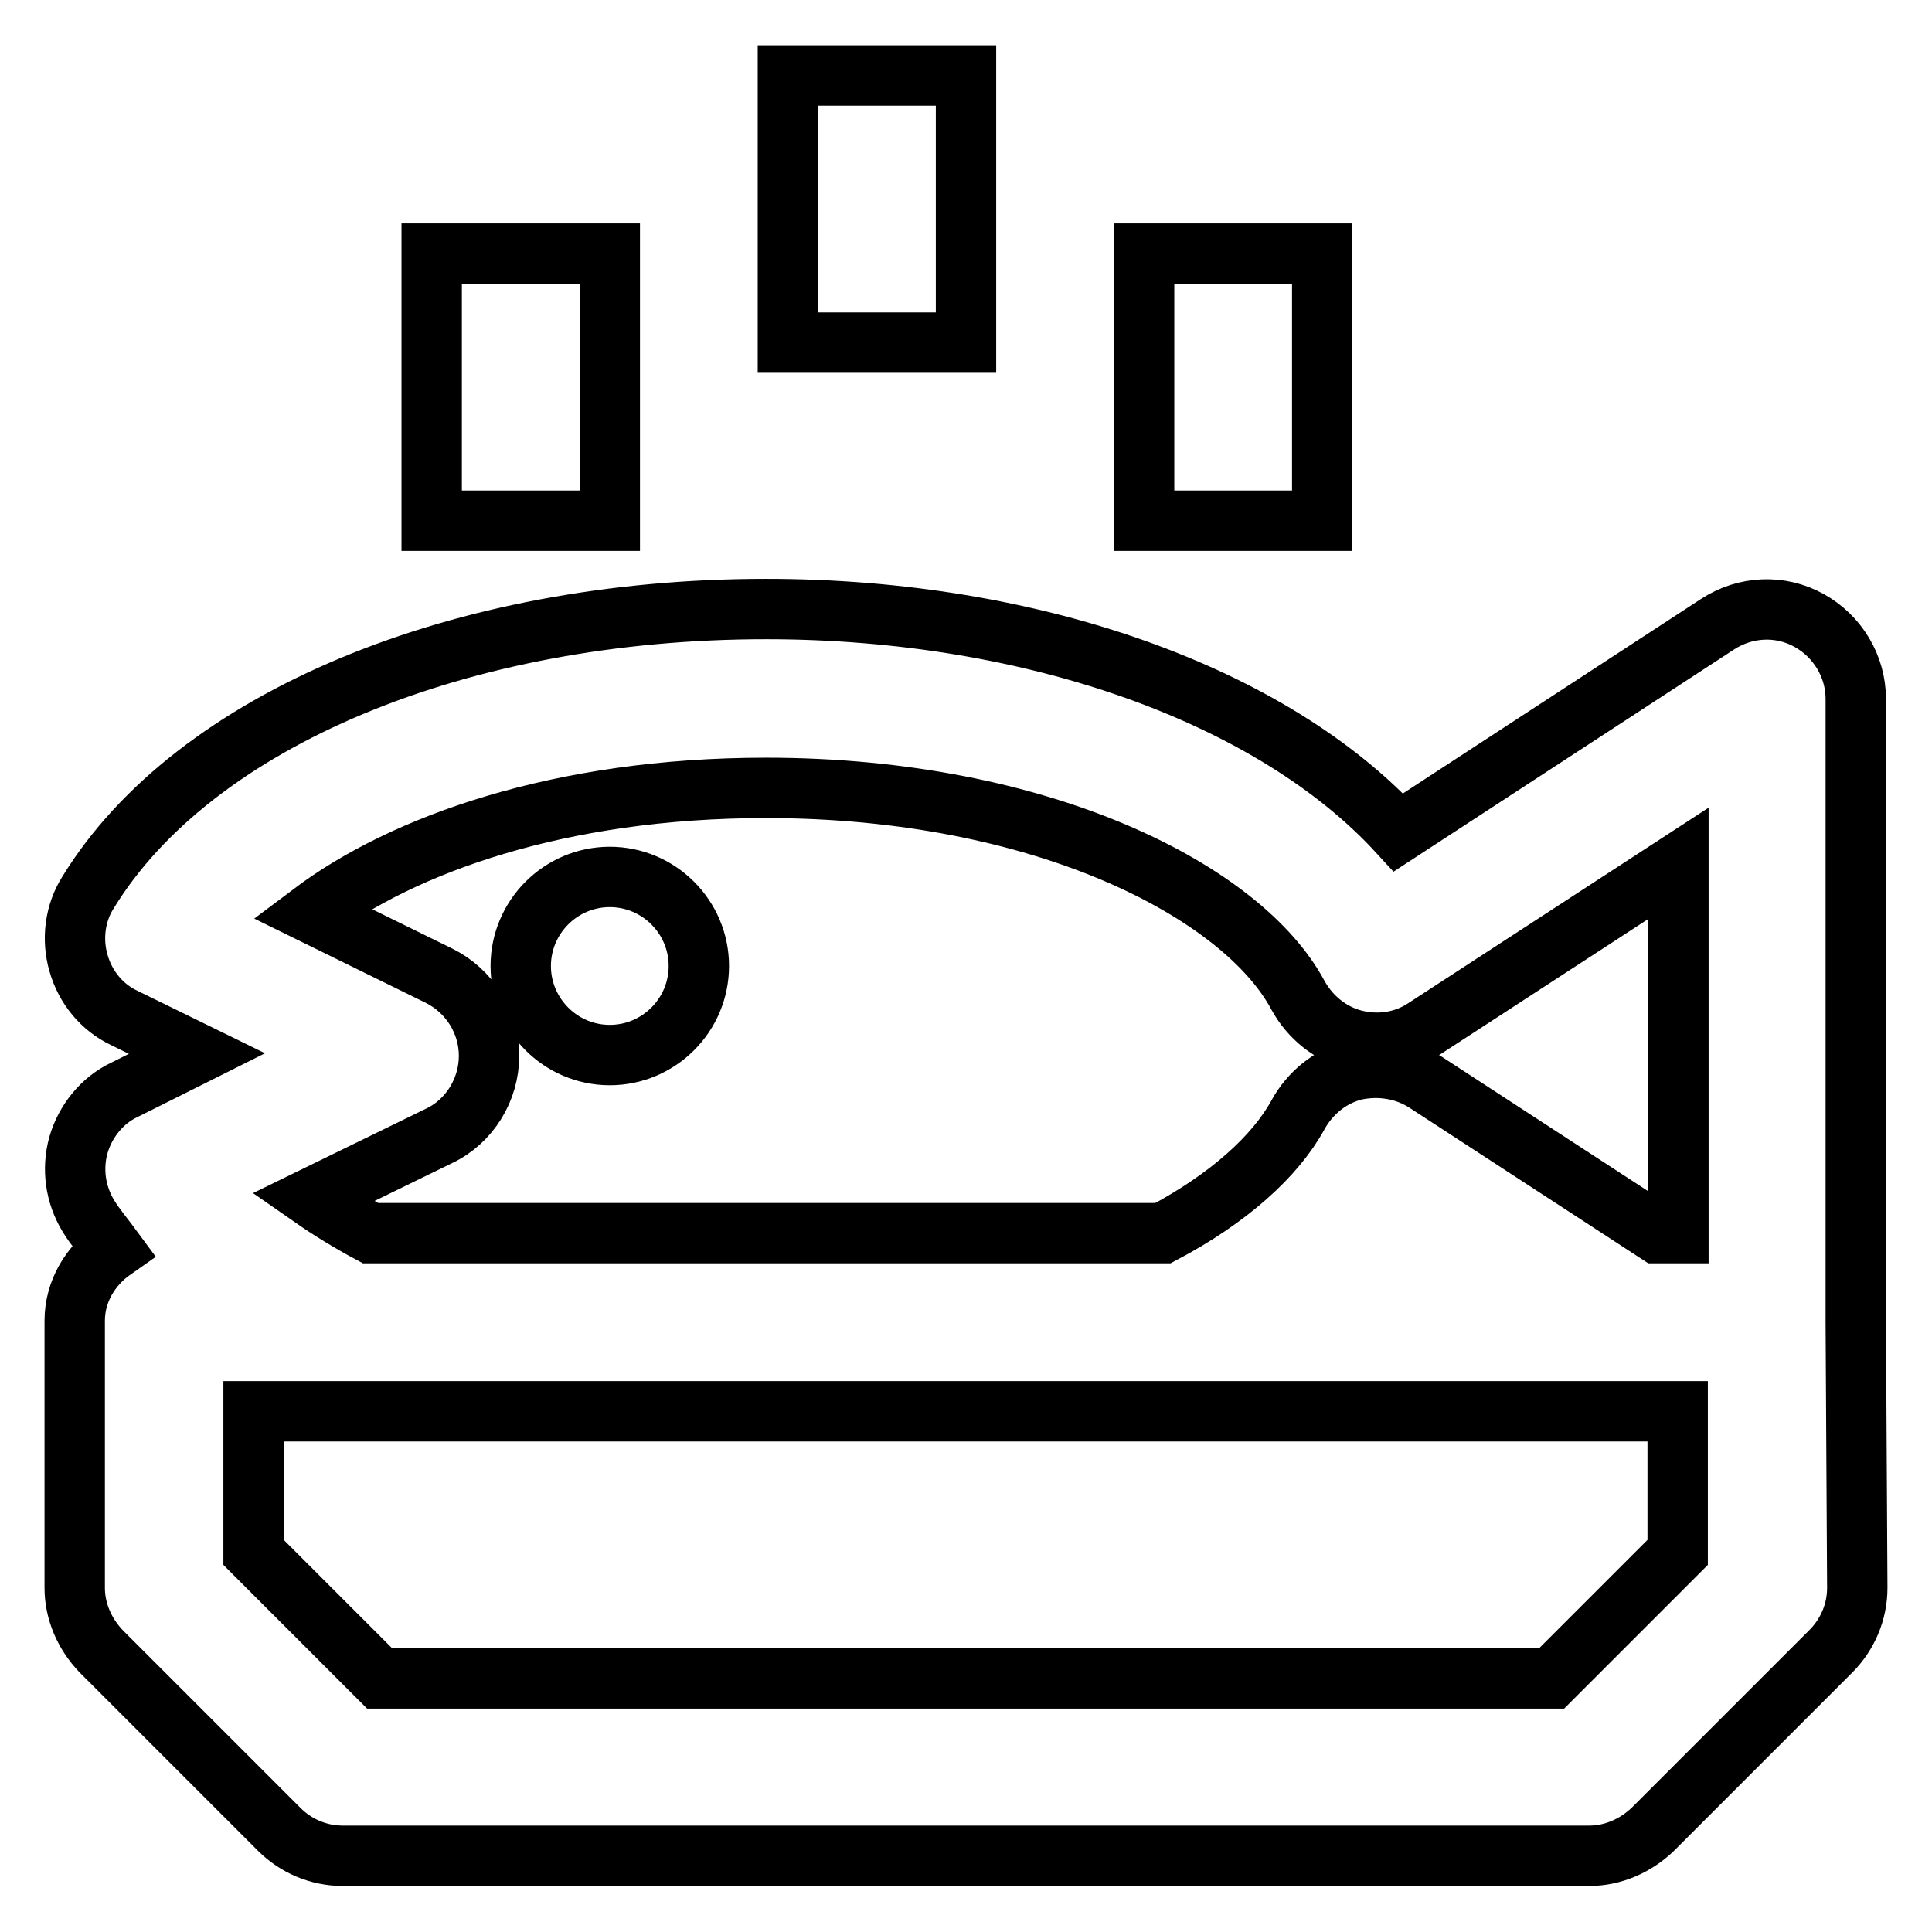 <?xml version="1.0" encoding="utf-8"?>
<!-- Svg Vector Icons : http://www.onlinewebfonts.com/icon -->
<!DOCTYPE svg PUBLIC "-//W3C//DTD SVG 1.1//EN" "http://www.w3.org/Graphics/SVG/1.1/DTD/svg11.dtd">
<svg version="1.1" xmlns="http://www.w3.org/2000/svg" xmlns:xlink="http://www.w3.org/1999/xlink" x="0px" y="0px" viewBox="0 0 256 256" enable-background="new 0 0 256 256" xml:space="preserve">
<g> <path stroke-width="8" fill-opacity="0" stroke="#000000"  d="M69,128c0,6.5,5.3,11.8,11.8,11.8c6.5,0,11.8-5.3,11.8-11.8c0,0,0,0,0,0c0-6.5-5.3-11.8-11.8-11.8 C74.3,116.2,69,121.5,69,128C69,128,69,128,69,128z M245.9,175.2V92.6c0-4.3-2.4-8.3-6.2-10.4c-3.8-2.1-8.4-1.9-12.1,0.5 l-42.3,27.6c-16.6-18.1-48.3-29.6-83.8-29.6c-40.6,0-75.8,14.7-89.8,37.5c-1.8,2.8-2.2,6.3-1.3,9.4c0.9,3.2,3.1,5.9,6.1,7.3 l9.6,4.7l-9.6,4.8c-3,1.4-5.2,4.2-6.1,7.3c-0.9,3.2-0.4,6.6,1.3,9.4c0.9,1.5,2.2,3,3.3,4.5c-3,2.1-5.1,5.5-5.1,9.4v35.4 c0,3.1,1.3,6.1,3.5,8.4l23.6,23.6c2.2,2.2,5.2,3.5,8.4,3.5h165.2c3.1,0,6.1-1.3,8.4-3.5l23.6-23.6c2.2-2.2,3.5-5.2,3.5-8.4 L245.9,175.2z M101.5,104.4c36.7,0,63.2,13.8,70.5,27.5c1.6,2.9,4.3,5.1,7.5,5.9c3.2,0.8,6.6,0.3,9.4-1.6l33.5-21.8v49h-2.8 l-30.7-20c-2.8-1.8-6.2-2.3-9.4-1.6c-3.2,0.8-5.9,3-7.5,5.9c-3,5.5-9.2,11.1-17.9,15.7H49.1c-2.8-1.5-5.4-3.1-7.7-4.7l16.8-8.2 c4-1.9,6.6-6.1,6.6-10.6s-2.6-8.6-6.6-10.6L41.3,121C53.4,111.9,74.2,104.4,101.5,104.4z M222.3,205.7l-16.7,16.7H50.3l-16.7-16.7 V187h188.7V205.7L222.3,205.7z M104.4,10H128v35.4h-23.6V10z M57.2,33.6h23.6V69H57.2V33.6z M151.6,33.6h23.6V69h-23.6V33.6z"/></g>
</svg>